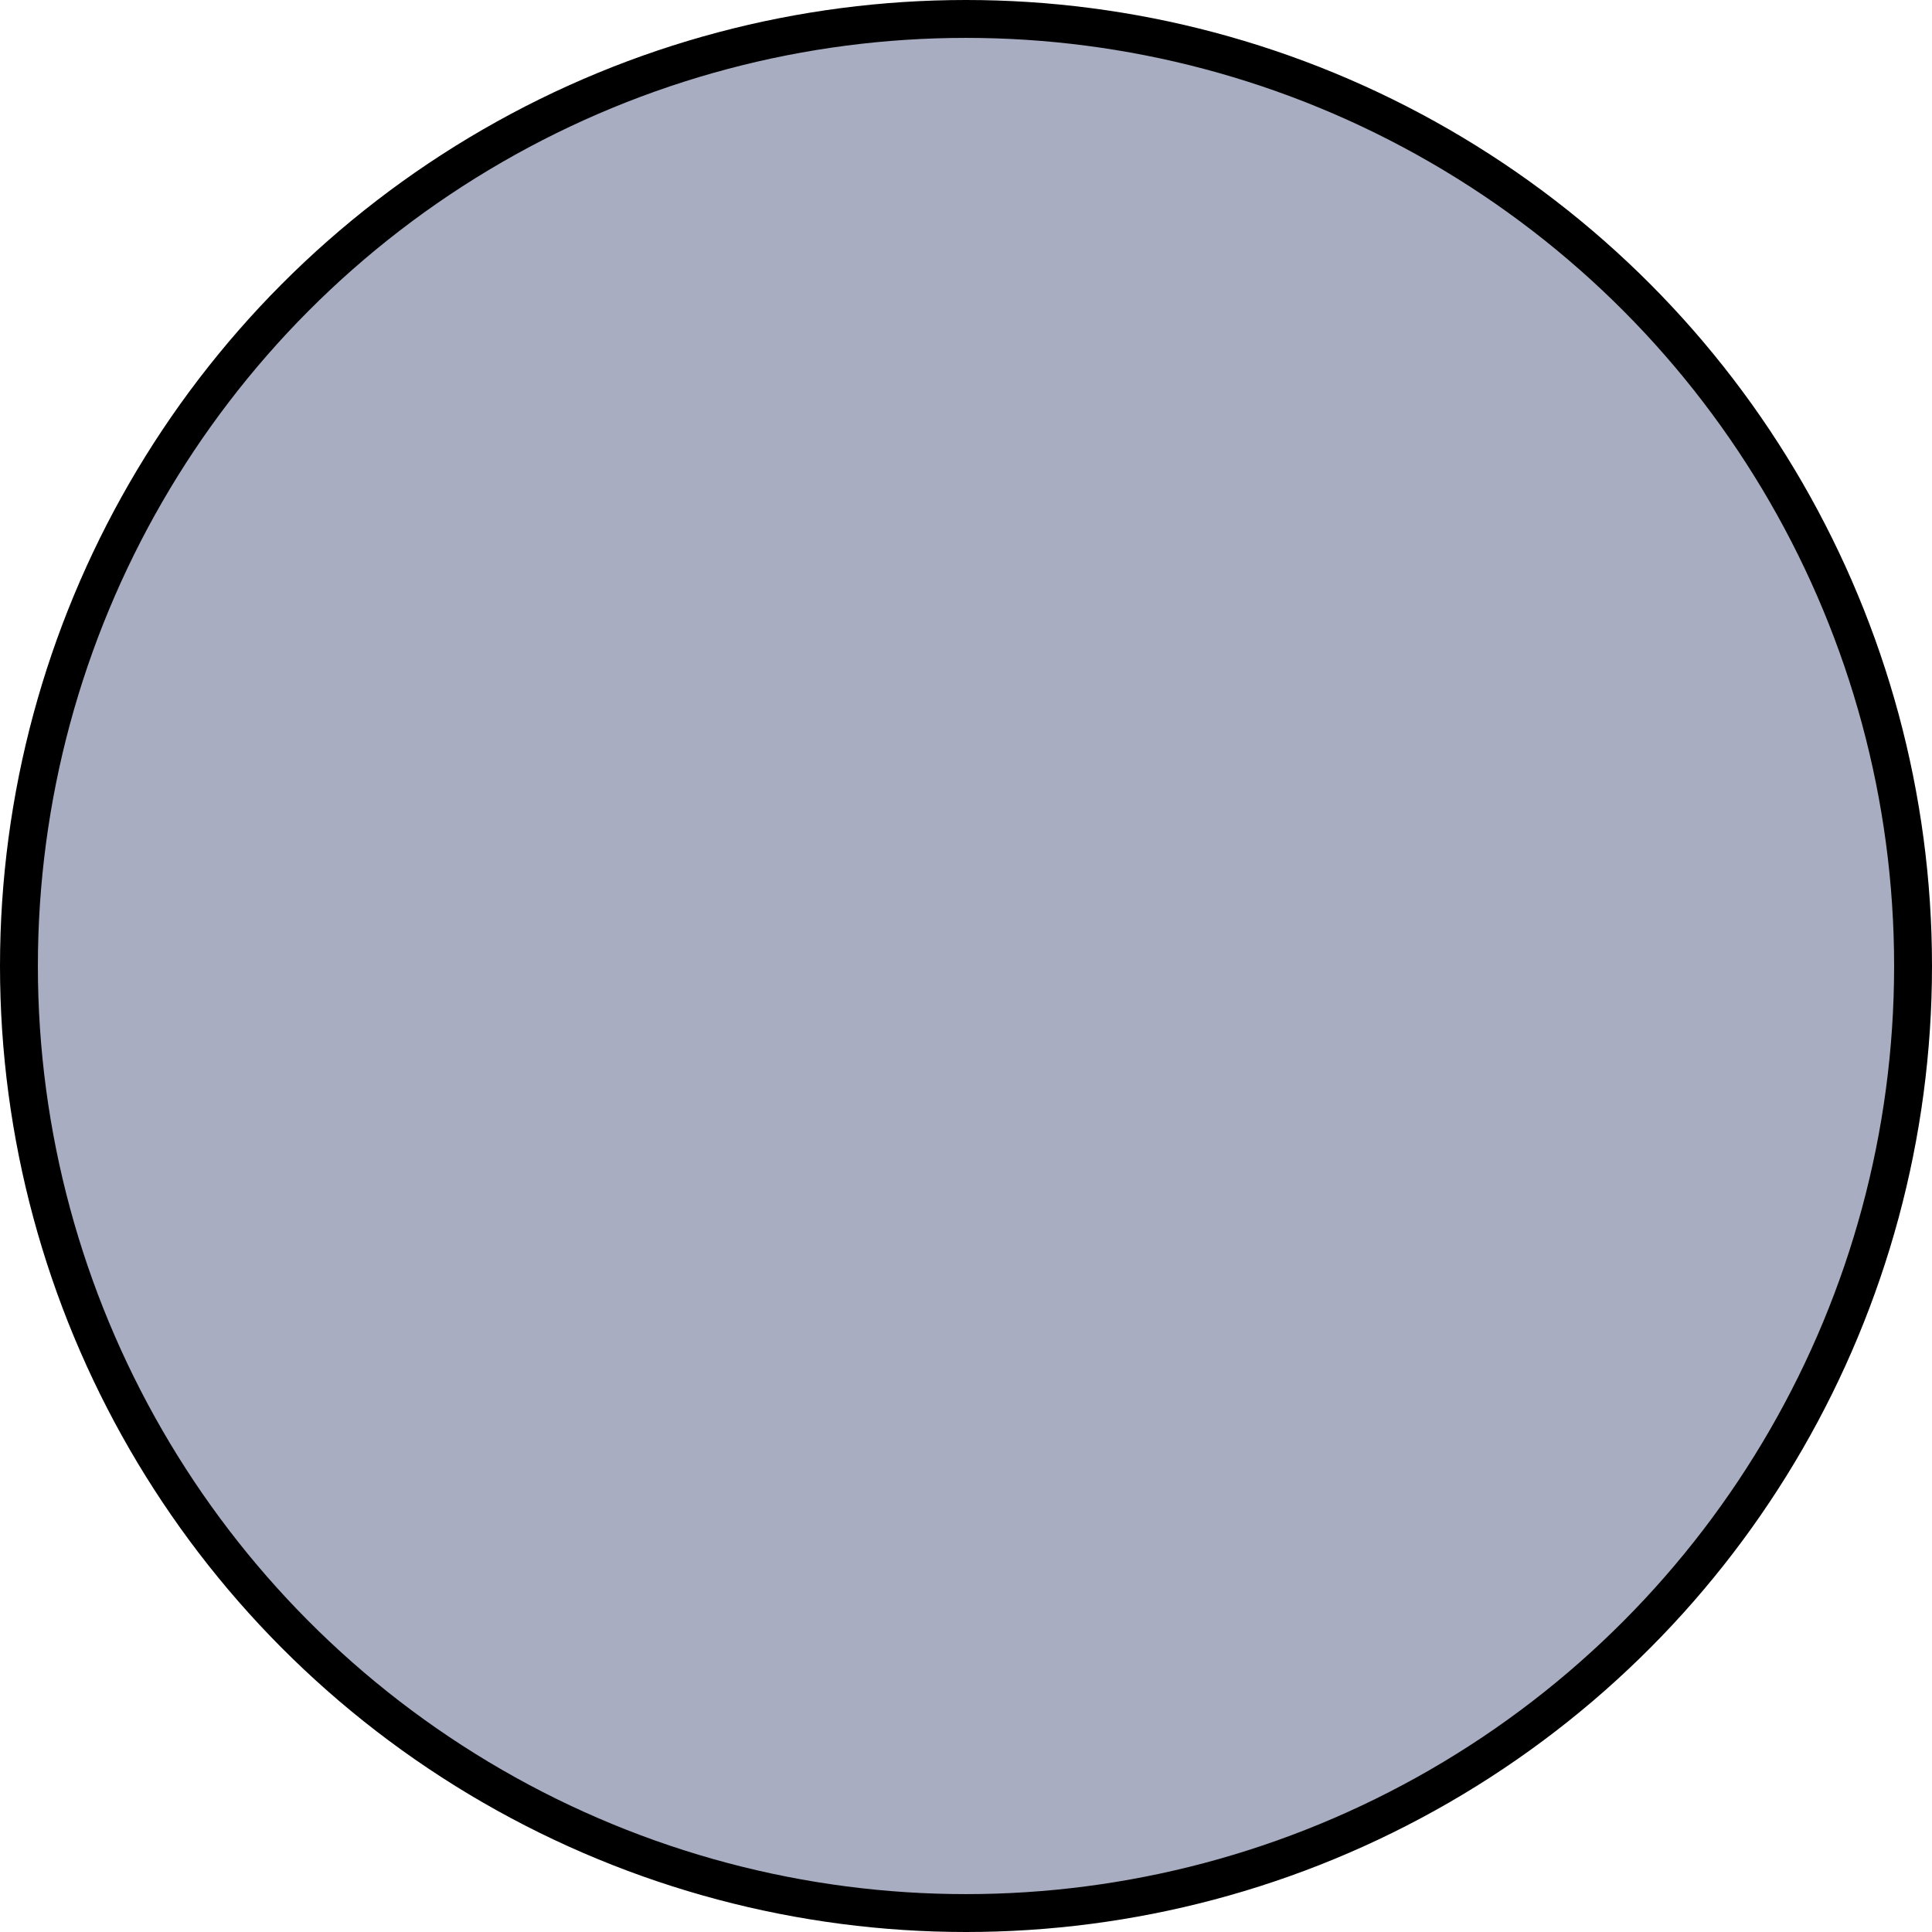 <?xml version="1.0" encoding="UTF-8"?><svg id="_レイヤー_2" xmlns="http://www.w3.org/2000/svg" width="51" height="51" viewBox="0 0 51 51"><defs><style>.cls-1{fill:#a8adc1;stroke:#000;stroke-miterlimit:10;}</style></defs><g id="_レイヤー_1-2"><circle class="cls-1" cx="25.5" cy="25.5" r="25"/></g></svg>